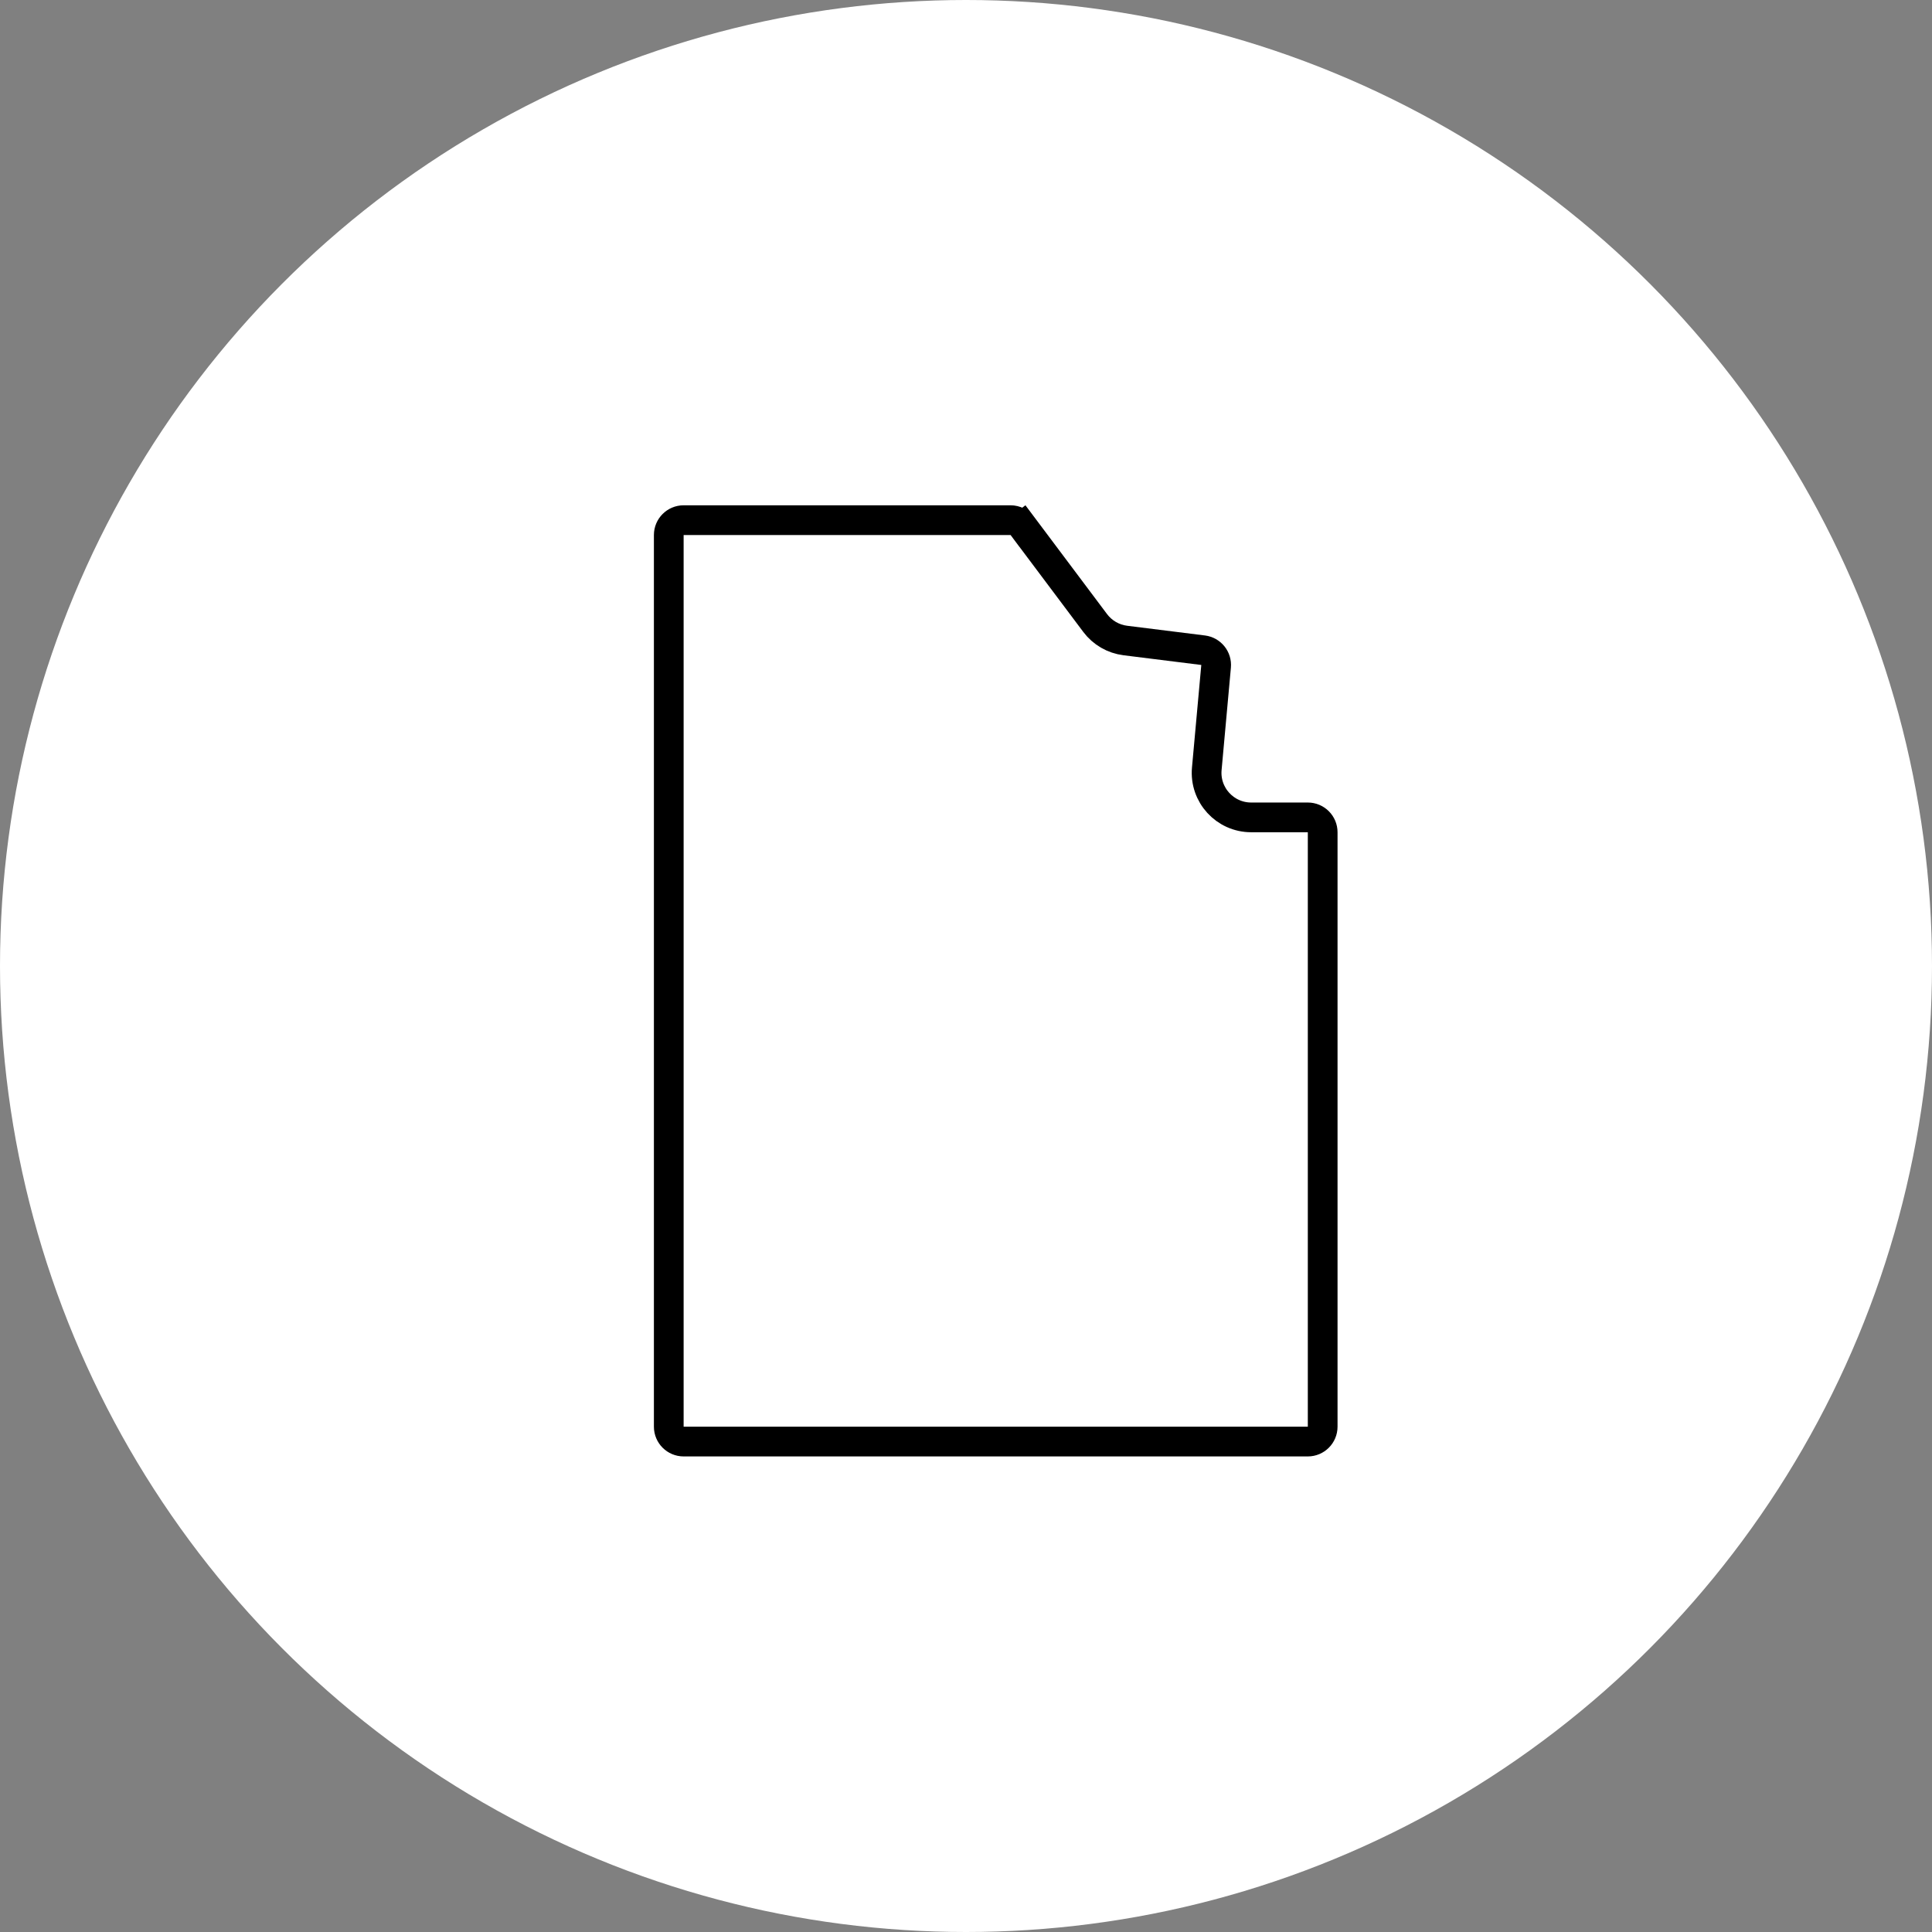 <?xml version="1.0" encoding="UTF-8"?> <svg xmlns="http://www.w3.org/2000/svg" width="65" height="65" viewBox="0 0 65 65" fill="none"><rect x="0" y="0" width="65" height="65" fill="#808080" stroke="none"/> <circle cx="32.5" cy="32.5" r="32.5" fill="white"></circle> <path d="M22.5 18C22.5 17.724 22.724 17.5 23 17.5H34C34.157 17.5 34.306 17.574 34.4 17.7L34.8 17.4L34.4 17.7L36.845 20.96C37.09 21.286 37.455 21.498 37.859 21.549L40.479 21.876C40.746 21.91 40.939 22.149 40.914 22.418L40.601 25.864C40.521 26.743 41.213 27.5 42.095 27.5H44C44.276 27.5 44.5 27.724 44.5 28V48C44.5 48.276 44.276 48.5 44 48.5H39.5H35.5H31H23C22.724 48.5 22.5 48.276 22.5 48V18Z" stroke="black"></path> </svg> 